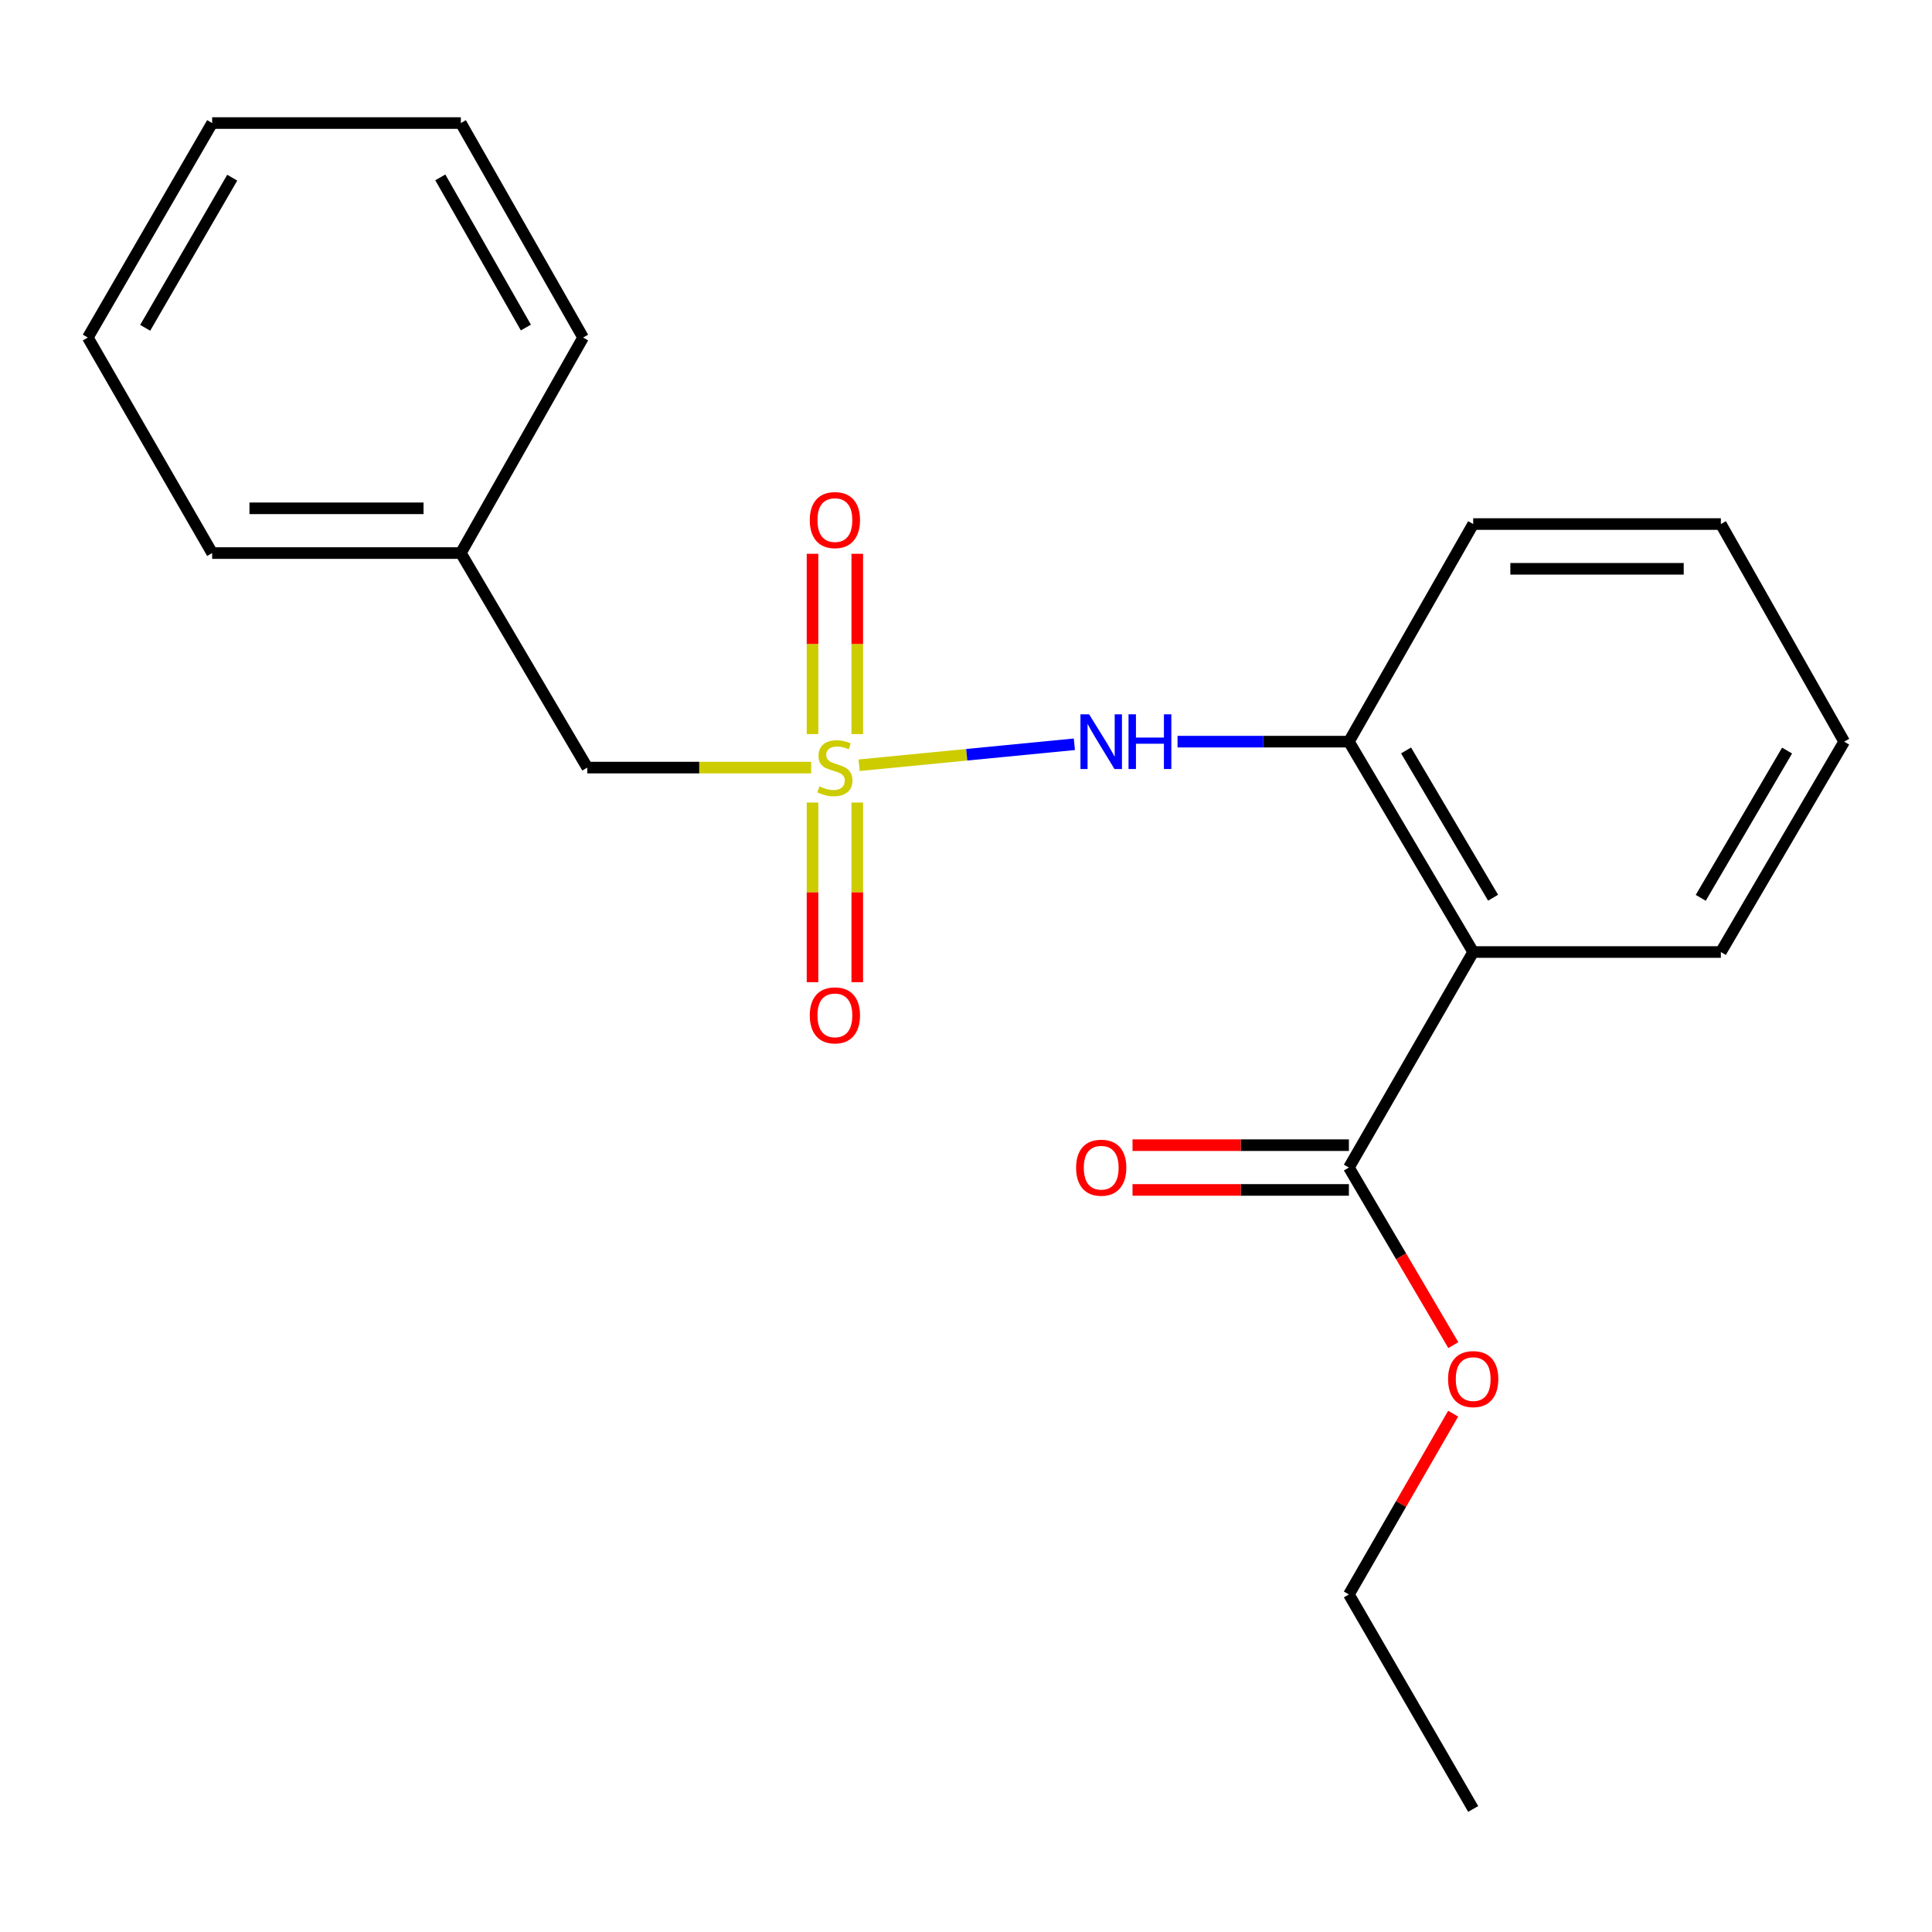 <?xml version='1.0' encoding='iso-8859-1'?>
<svg version='1.1' baseProfile='full'
              xmlns='http://www.w3.org/2000/svg'
                      xmlns:rdkit='http://www.rdkit.org/xml'
                      xmlns:xlink='http://www.w3.org/1999/xlink'
                  xml:space='preserve'
width='1000px' height='1000px' viewBox='0 0 1000 1000'>
<!-- END OF HEADER -->
<rect style='opacity:1.0;fill:#FFFFFF;stroke:none' width='1000' height='1000' x='0' y='0'> </rect>
<path class='bond-1' d='M 444.682,396.081 L 500.389,390.657' style='fill:none;fill-rule:evenodd;stroke:#CCCC00;stroke-width:6px;stroke-linecap:butt;stroke-linejoin:miter;stroke-opacity:1' />
<path class='bond-1' d='M 500.389,390.657 L 556.096,385.232' style='fill:none;fill-rule:evenodd;stroke:#0000FF;stroke-width:6px;stroke-linecap:butt;stroke-linejoin:miter;stroke-opacity:1' />
<path class='bond-4' d='M 443.722,379.978 L 443.722,333.31' style='fill:none;fill-rule:evenodd;stroke:#CCCC00;stroke-width:6px;stroke-linecap:butt;stroke-linejoin:miter;stroke-opacity:1' />
<path class='bond-4' d='M 443.722,333.31 L 443.722,286.643' style='fill:none;fill-rule:evenodd;stroke:#FF0000;stroke-width:6px;stroke-linecap:butt;stroke-linejoin:miter;stroke-opacity:1' />
<path class='bond-4' d='M 420.558,379.978 L 420.558,333.31' style='fill:none;fill-rule:evenodd;stroke:#CCCC00;stroke-width:6px;stroke-linecap:butt;stroke-linejoin:miter;stroke-opacity:1' />
<path class='bond-4' d='M 420.558,333.31 L 420.558,286.643' style='fill:none;fill-rule:evenodd;stroke:#FF0000;stroke-width:6px;stroke-linecap:butt;stroke-linejoin:miter;stroke-opacity:1' />
<path class='bond-5' d='M 420.558,415.387 L 420.558,461.892' style='fill:none;fill-rule:evenodd;stroke:#CCCC00;stroke-width:6px;stroke-linecap:butt;stroke-linejoin:miter;stroke-opacity:1' />
<path class='bond-5' d='M 420.558,461.892 L 420.558,508.396' style='fill:none;fill-rule:evenodd;stroke:#FF0000;stroke-width:6px;stroke-linecap:butt;stroke-linejoin:miter;stroke-opacity:1' />
<path class='bond-5' d='M 443.722,415.387 L 443.722,461.892' style='fill:none;fill-rule:evenodd;stroke:#CCCC00;stroke-width:6px;stroke-linecap:butt;stroke-linejoin:miter;stroke-opacity:1' />
<path class='bond-5' d='M 443.722,461.892 L 443.722,508.396' style='fill:none;fill-rule:evenodd;stroke:#FF0000;stroke-width:6px;stroke-linecap:butt;stroke-linejoin:miter;stroke-opacity:1' />
<path class='bond-6' d='M 419.856,397.303 L 361.915,397.303' style='fill:none;fill-rule:evenodd;stroke:#CCCC00;stroke-width:6px;stroke-linecap:butt;stroke-linejoin:miter;stroke-opacity:1' />
<path class='bond-6' d='M 361.915,397.303 L 303.974,397.303' style='fill:none;fill-rule:evenodd;stroke:#000000;stroke-width:6px;stroke-linecap:butt;stroke-linejoin:miter;stroke-opacity:1' />
<path class='bond-0' d='M 762.522,492.767 L 698.188,383.88' style='fill:none;fill-rule:evenodd;stroke:#000000;stroke-width:6px;stroke-linecap:butt;stroke-linejoin:miter;stroke-opacity:1' />
<path class='bond-0' d='M 772.816,464.651 L 727.782,388.43' style='fill:none;fill-rule:evenodd;stroke:#000000;stroke-width:6px;stroke-linecap:butt;stroke-linejoin:miter;stroke-opacity:1' />
<path class='bond-3' d='M 762.522,492.767 L 698.188,604.319' style='fill:none;fill-rule:evenodd;stroke:#000000;stroke-width:6px;stroke-linecap:butt;stroke-linejoin:miter;stroke-opacity:1' />
<path class='bond-10' d='M 762.522,492.767 L 890.713,492.767' style='fill:none;fill-rule:evenodd;stroke:#000000;stroke-width:6px;stroke-linecap:butt;stroke-linejoin:miter;stroke-opacity:1' />
<path class='bond-2' d='M 609.489,383.88 L 653.838,383.88' style='fill:none;fill-rule:evenodd;stroke:#0000FF;stroke-width:6px;stroke-linecap:butt;stroke-linejoin:miter;stroke-opacity:1' />
<path class='bond-2' d='M 653.838,383.88 L 698.188,383.88' style='fill:none;fill-rule:evenodd;stroke:#000000;stroke-width:6px;stroke-linecap:butt;stroke-linejoin:miter;stroke-opacity:1' />
<path class='bond-11' d='M 698.188,383.88 L 762.522,271.247' style='fill:none;fill-rule:evenodd;stroke:#000000;stroke-width:6px;stroke-linecap:butt;stroke-linejoin:miter;stroke-opacity:1' />
<path class='bond-7' d='M 698.188,592.737 L 642.188,592.737' style='fill:none;fill-rule:evenodd;stroke:#000000;stroke-width:6px;stroke-linecap:butt;stroke-linejoin:miter;stroke-opacity:1' />
<path class='bond-7' d='M 642.188,592.737 L 586.189,592.737' style='fill:none;fill-rule:evenodd;stroke:#FF0000;stroke-width:6px;stroke-linecap:butt;stroke-linejoin:miter;stroke-opacity:1' />
<path class='bond-7' d='M 698.188,615.901 L 642.188,615.901' style='fill:none;fill-rule:evenodd;stroke:#000000;stroke-width:6px;stroke-linecap:butt;stroke-linejoin:miter;stroke-opacity:1' />
<path class='bond-7' d='M 642.188,615.901 L 586.189,615.901' style='fill:none;fill-rule:evenodd;stroke:#FF0000;stroke-width:6px;stroke-linecap:butt;stroke-linejoin:miter;stroke-opacity:1' />
<path class='bond-8' d='M 698.188,604.319 L 725.212,650.28' style='fill:none;fill-rule:evenodd;stroke:#000000;stroke-width:6px;stroke-linecap:butt;stroke-linejoin:miter;stroke-opacity:1' />
<path class='bond-8' d='M 725.212,650.28 L 752.236,696.241' style='fill:none;fill-rule:evenodd;stroke:#FF0000;stroke-width:6px;stroke-linecap:butt;stroke-linejoin:miter;stroke-opacity:1' />
<path class='bond-9' d='M 303.974,397.303 L 238.533,286.266' style='fill:none;fill-rule:evenodd;stroke:#000000;stroke-width:6px;stroke-linecap:butt;stroke-linejoin:miter;stroke-opacity:1' />
<path class='bond-12' d='M 752.153,731.714 L 725.17,778.5' style='fill:none;fill-rule:evenodd;stroke:#FF0000;stroke-width:6px;stroke-linecap:butt;stroke-linejoin:miter;stroke-opacity:1' />
<path class='bond-12' d='M 725.17,778.5 L 698.188,825.286' style='fill:none;fill-rule:evenodd;stroke:#000000;stroke-width:6px;stroke-linecap:butt;stroke-linejoin:miter;stroke-opacity:1' />
<path class='bond-13' d='M 238.533,286.266 L 109.814,286.266' style='fill:none;fill-rule:evenodd;stroke:#000000;stroke-width:6px;stroke-linecap:butt;stroke-linejoin:miter;stroke-opacity:1' />
<path class='bond-13' d='M 219.226,263.101 L 129.122,263.101' style='fill:none;fill-rule:evenodd;stroke:#000000;stroke-width:6px;stroke-linecap:butt;stroke-linejoin:miter;stroke-opacity:1' />
<path class='bond-14' d='M 238.533,286.266 L 301.812,174.714' style='fill:none;fill-rule:evenodd;stroke:#000000;stroke-width:6px;stroke-linecap:butt;stroke-linejoin:miter;stroke-opacity:1' />
<path class='bond-22' d='M 890.713,492.767 L 954.545,383.88' style='fill:none;fill-rule:evenodd;stroke:#000000;stroke-width:6px;stroke-linecap:butt;stroke-linejoin:miter;stroke-opacity:1' />
<path class='bond-22' d='M 880.304,464.719 L 924.987,388.498' style='fill:none;fill-rule:evenodd;stroke:#000000;stroke-width:6px;stroke-linecap:butt;stroke-linejoin:miter;stroke-opacity:1' />
<path class='bond-16' d='M 762.522,271.247 L 890.713,271.247' style='fill:none;fill-rule:evenodd;stroke:#000000;stroke-width:6px;stroke-linecap:butt;stroke-linejoin:miter;stroke-opacity:1' />
<path class='bond-16' d='M 781.751,294.412 L 871.485,294.412' style='fill:none;fill-rule:evenodd;stroke:#000000;stroke-width:6px;stroke-linecap:butt;stroke-linejoin:miter;stroke-opacity:1' />
<path class='bond-17' d='M 698.188,825.286 L 762.522,936.31' style='fill:none;fill-rule:evenodd;stroke:#000000;stroke-width:6px;stroke-linecap:butt;stroke-linejoin:miter;stroke-opacity:1' />
<path class='bond-19' d='M 109.814,286.266 L 45.455,174.714' style='fill:none;fill-rule:evenodd;stroke:#000000;stroke-width:6px;stroke-linecap:butt;stroke-linejoin:miter;stroke-opacity:1' />
<path class='bond-18' d='M 301.812,174.714 L 238.533,63.69' style='fill:none;fill-rule:evenodd;stroke:#000000;stroke-width:6px;stroke-linecap:butt;stroke-linejoin:miter;stroke-opacity:1' />
<path class='bond-18' d='M 272.195,169.531 L 227.9,91.815' style='fill:none;fill-rule:evenodd;stroke:#000000;stroke-width:6px;stroke-linecap:butt;stroke-linejoin:miter;stroke-opacity:1' />
<path class='bond-15' d='M 954.545,383.88 L 890.713,271.247' style='fill:none;fill-rule:evenodd;stroke:#000000;stroke-width:6px;stroke-linecap:butt;stroke-linejoin:miter;stroke-opacity:1' />
<path class='bond-20' d='M 238.533,63.69 L 109.814,63.69' style='fill:none;fill-rule:evenodd;stroke:#000000;stroke-width:6px;stroke-linecap:butt;stroke-linejoin:miter;stroke-opacity:1' />
<path class='bond-21' d='M 45.455,174.714 L 109.814,63.69' style='fill:none;fill-rule:evenodd;stroke:#000000;stroke-width:6px;stroke-linecap:butt;stroke-linejoin:miter;stroke-opacity:1' />
<path class='bond-21' d='M 75.15,169.678 L 120.201,91.962' style='fill:none;fill-rule:evenodd;stroke:#000000;stroke-width:6px;stroke-linecap:butt;stroke-linejoin:miter;stroke-opacity:1' />
<path  class='atom-0' d='M 424.14 407.023
Q 424.46 407.143, 425.78 407.703
Q 427.1 408.263, 428.54 408.623
Q 430.02 408.943, 431.46 408.943
Q 434.14 408.943, 435.7 407.663
Q 437.26 406.343, 437.26 404.063
Q 437.26 402.503, 436.46 401.543
Q 435.7 400.583, 434.5 400.063
Q 433.3 399.543, 431.3 398.943
Q 428.78 398.183, 427.26 397.463
Q 425.78 396.743, 424.7 395.223
Q 423.66 393.703, 423.66 391.143
Q 423.66 387.583, 426.06 385.383
Q 428.5 383.183, 433.3 383.183
Q 436.58 383.183, 440.3 384.743
L 439.38 387.823
Q 435.98 386.423, 433.42 386.423
Q 430.66 386.423, 429.14 387.583
Q 427.62 388.703, 427.66 390.663
Q 427.66 392.183, 428.42 393.103
Q 429.22 394.023, 430.34 394.543
Q 431.5 395.063, 433.42 395.663
Q 435.98 396.463, 437.5 397.263
Q 439.02 398.063, 440.1 399.703
Q 441.22 401.303, 441.22 404.063
Q 441.22 407.983, 438.58 410.103
Q 435.98 412.183, 431.62 412.183
Q 429.1 412.183, 427.18 411.623
Q 425.3 411.103, 423.06 410.183
L 424.14 407.023
' fill='#CCCC00'/>
<path  class='atom-2' d='M 563.724 369.72
L 573.004 384.72
Q 573.924 386.2, 575.404 388.88
Q 576.884 391.56, 576.964 391.72
L 576.964 369.72
L 580.724 369.72
L 580.724 398.04
L 576.844 398.04
L 566.884 381.64
Q 565.724 379.72, 564.484 377.52
Q 563.284 375.32, 562.924 374.64
L 562.924 398.04
L 559.244 398.04
L 559.244 369.72
L 563.724 369.72
' fill='#0000FF'/>
<path  class='atom-2' d='M 584.124 369.72
L 587.964 369.72
L 587.964 381.76
L 602.444 381.76
L 602.444 369.72
L 606.284 369.72
L 606.284 398.04
L 602.444 398.04
L 602.444 384.96
L 587.964 384.96
L 587.964 398.04
L 584.124 398.04
L 584.124 369.72
' fill='#0000FF'/>
<path  class='atom-5' d='M 419.14 269.191
Q 419.14 262.391, 422.5 258.591
Q 425.86 254.791, 432.14 254.791
Q 438.42 254.791, 441.78 258.591
Q 445.14 262.391, 445.14 269.191
Q 445.14 276.071, 441.74 279.991
Q 438.34 283.871, 432.14 283.871
Q 425.9 283.871, 422.5 279.991
Q 419.14 276.111, 419.14 269.191
M 432.14 280.671
Q 436.46 280.671, 438.78 277.791
Q 441.14 274.871, 441.14 269.191
Q 441.14 263.631, 438.78 260.831
Q 436.46 257.991, 432.14 257.991
Q 427.82 257.991, 425.46 260.791
Q 423.14 263.591, 423.14 269.191
Q 423.14 274.911, 425.46 277.791
Q 427.82 280.671, 432.14 280.671
' fill='#FF0000'/>
<path  class='atom-6' d='M 419.14 525.548
Q 419.14 518.748, 422.5 514.948
Q 425.86 511.148, 432.14 511.148
Q 438.42 511.148, 441.78 514.948
Q 445.14 518.748, 445.14 525.548
Q 445.14 532.428, 441.74 536.348
Q 438.34 540.228, 432.14 540.228
Q 425.9 540.228, 422.5 536.348
Q 419.14 532.468, 419.14 525.548
M 432.14 537.028
Q 436.46 537.028, 438.78 534.148
Q 441.14 531.228, 441.14 525.548
Q 441.14 519.988, 438.78 517.188
Q 436.46 514.348, 432.14 514.348
Q 427.82 514.348, 425.46 517.148
Q 423.14 519.948, 423.14 525.548
Q 423.14 531.268, 425.46 534.148
Q 427.82 537.028, 432.14 537.028
' fill='#FF0000'/>
<path  class='atom-8' d='M 556.984 604.399
Q 556.984 597.599, 560.344 593.799
Q 563.704 589.999, 569.984 589.999
Q 576.264 589.999, 579.624 593.799
Q 582.984 597.599, 582.984 604.399
Q 582.984 611.279, 579.584 615.199
Q 576.184 619.079, 569.984 619.079
Q 563.744 619.079, 560.344 615.199
Q 556.984 611.319, 556.984 604.399
M 569.984 615.879
Q 574.304 615.879, 576.624 612.999
Q 578.984 610.079, 578.984 604.399
Q 578.984 598.839, 576.624 596.039
Q 574.304 593.199, 569.984 593.199
Q 565.664 593.199, 563.304 595.999
Q 560.984 598.799, 560.984 604.399
Q 560.984 610.119, 563.304 612.999
Q 565.664 615.879, 569.984 615.879
' fill='#FF0000'/>
<path  class='atom-9' d='M 749.522 713.814
Q 749.522 707.014, 752.882 703.214
Q 756.242 699.414, 762.522 699.414
Q 768.802 699.414, 772.162 703.214
Q 775.522 707.014, 775.522 713.814
Q 775.522 720.694, 772.122 724.614
Q 768.722 728.494, 762.522 728.494
Q 756.282 728.494, 752.882 724.614
Q 749.522 720.734, 749.522 713.814
M 762.522 725.294
Q 766.842 725.294, 769.162 722.414
Q 771.522 719.494, 771.522 713.814
Q 771.522 708.254, 769.162 705.454
Q 766.842 702.614, 762.522 702.614
Q 758.202 702.614, 755.842 705.414
Q 753.522 708.214, 753.522 713.814
Q 753.522 719.534, 755.842 722.414
Q 758.202 725.294, 762.522 725.294
' fill='#FF0000'/>
</svg>

